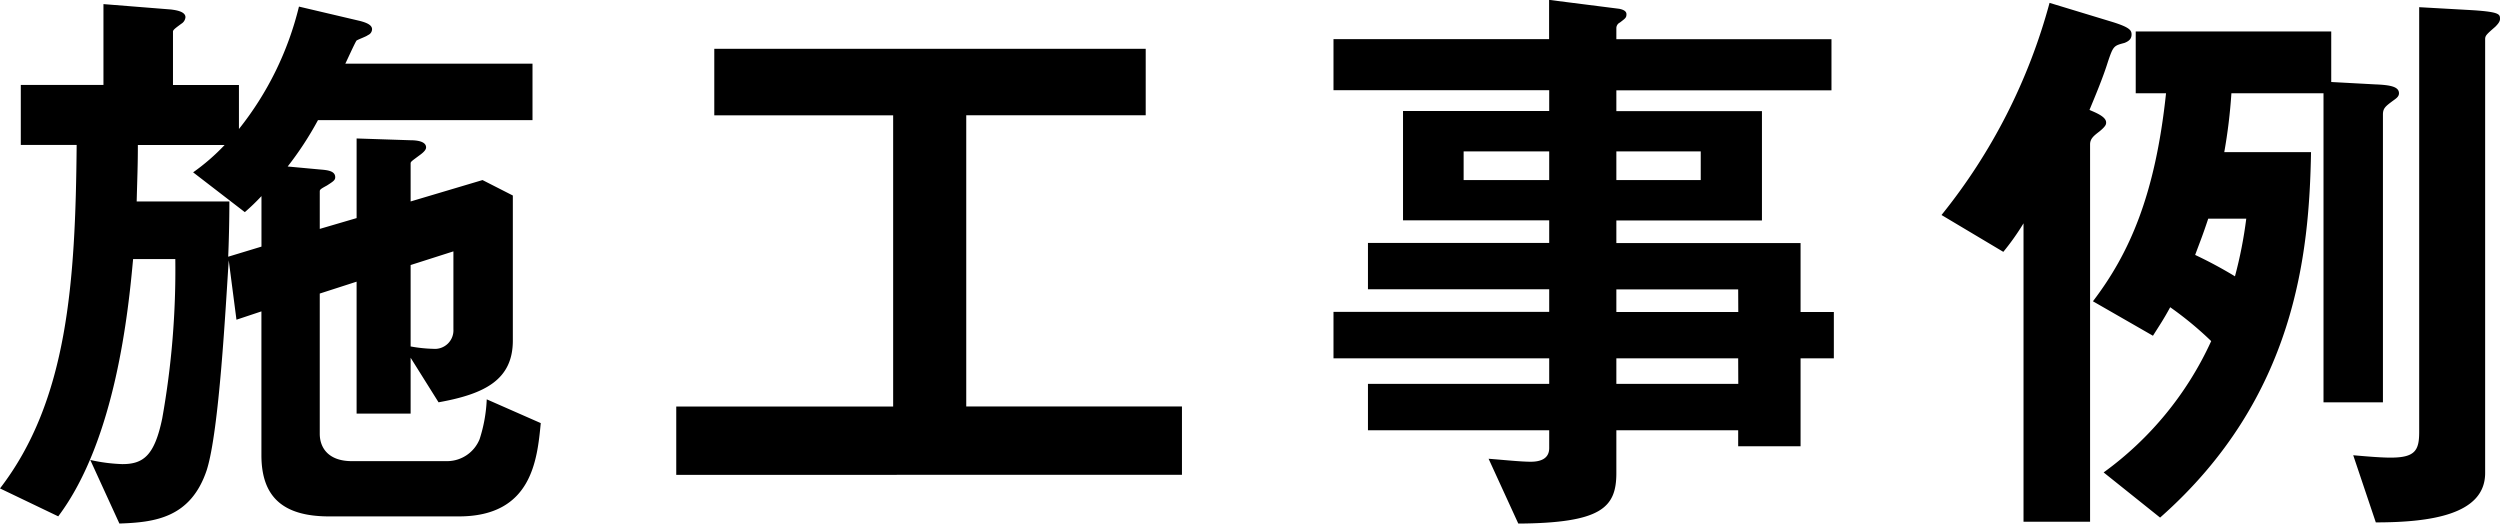 <svg xmlns="http://www.w3.org/2000/svg" width="92.554" height="19.382" viewBox="0 0 92.554 19.382">
  <path id="パス_94370" data-name="パス 94370" d="M-26.51-2.442l-2-.88a5.5,5.5,0,0,1-.264,1.474,1.3,1.3,0,0,1-1.188.814h-3.542c-.88,0-1.188-.506-1.188-1.012V-7.238l1.364-.44v4.884h2V-4.862l1.034,1.65c1.716-.308,2.75-.836,2.75-2.288v-5.368l-1.122-.572-2.662.792v-1.408c0-.066.044-.088.308-.286.22-.154.264-.242.264-.308,0-.22-.33-.264-.572-.264l-2-.066v2.948l-1.364.4v-1.386c0-.066.022-.088.264-.22.242-.154.308-.2.308-.308,0-.242-.308-.264-.572-.286l-1.188-.11a12.2,12.2,0,0,0,1.122-1.716h7.942v-2.09h-6.93c.066-.132.374-.814.418-.858.066-.044.374-.154.418-.2a.239.239,0,0,0,.154-.22c0-.154-.2-.242-.462-.308l-2.244-.528a11.7,11.7,0,0,1-2.222,4.532V-14.96h-2.442v-1.98c0-.066.132-.154.308-.286a.317.317,0,0,0,.154-.242c0-.22-.374-.264-.528-.286l-2.508-.2v2.992H-45.76v2.222h2.068c-.044,5.082-.33,9.46-2.838,12.716l2.156,1.034c2.134-2.838,2.6-7.656,2.772-9.526h1.562a31.216,31.216,0,0,1-.484,5.9C-40.81-1.232-41.228-.924-42-.924a6.19,6.19,0,0,1-1.188-.154l1.078,2.354c1.3-.044,2.64-.2,3.234-1.98.462-1.452.7-6.05.814-7.766l.286,2.2.924-.308v5.324c0,1.54.792,2.266,2.508,2.266h4.8C-26.84,1.012-26.642-1.078-26.51-2.442Zm-3.234-3.476a.687.687,0,0,1-.748.726,5.313,5.313,0,0,1-.836-.088V-8.294l1.584-.506ZM-36.85-8.976l-1.232.374c.022-.484.044-1.32.044-2.046H-41.47c.022-.858.044-1.342.044-2.09h3.212a7.71,7.71,0,0,1-1.166,1.012l1.914,1.474a7.992,7.992,0,0,0,.616-.594ZM-2.772-.528v-2.53h-7.986v-10.78h6.644V-16.3H-20.086v2.464h6.622v10.78h-8.03v2.53ZM21.362-4.84V-6.556H20.13V-9.108H13.31v-.836H18.7v-4.048H13.31v-.77h7.964v-1.892H13.31v-.418a.232.232,0,0,1,.132-.2c.2-.154.242-.176.242-.308s-.154-.176-.264-.2l-2.6-.33v1.452H2.838v1.892h7.986v.77H5.412v4.048h5.412v.836H4.114v1.716h6.71v.836H2.838V-4.84h7.986v.946H4.114v1.716h6.71v.66c0,.4-.33.506-.682.506-.374,0-.99-.066-1.562-.11l1.1,2.4c3.08-.022,3.63-.594,3.63-1.87V-2.178h4.51v.594h2.31V-4.84Zm-4.928-6.6H13.31V-12.5h3.124Zm-5.61,0H7.656V-12.5h3.168Zm7,4.884H13.31v-.836h4.51Zm0,2.662H13.31V-4.84h4.51ZM42.284-14.652c0-.242-.308-.308-.88-.33l-1.628-.088v-1.87H32.538v2.288H33.66c-.4,3.784-1.364,5.94-2.706,7.7l2.222,1.276c.264-.418.4-.616.638-1.056a12.7,12.7,0,0,1,1.518,1.254A12.318,12.318,0,0,1,31.35-.616l2.09,1.672c5.038-4.444,5.522-9.812,5.588-13.53H35.816a19.711,19.711,0,0,0,.264-2.178h3.41v11.44h2.2V-13.86c0-.242.088-.308.418-.55C42.2-14.476,42.284-14.542,42.284-14.652ZM36.63-10.01a15.956,15.956,0,0,1-.418,2.134,15.865,15.865,0,0,0-1.474-.792c.22-.594.264-.682.484-1.342ZM46.024-17.4c0-.176,0-.264-1.034-.33l-1.958-.11v15.73c0,.682-.154.946-1.056.946-.374,0-.88-.044-1.386-.088l.836,2.486c2.024,0,4.048-.286,4.048-1.826v-16.06c0-.132.044-.176.374-.462C45.914-17.182,46.024-17.292,46.024-17.4Zm-13.64.572c0-.154-.066-.264-.7-.462L29.348-18a21.368,21.368,0,0,1-4,7.854l2.288,1.364a9.112,9.112,0,0,0,.748-1.056V1.21h2.464V-12.76c0-.22.154-.33.352-.484.242-.2.242-.264.242-.33,0-.22-.418-.374-.616-.462.2-.484.506-1.21.682-1.782.2-.594.22-.594.616-.7C32.3-16.588,32.384-16.676,32.384-16.83Z" transform="translate(46.53 18.106)"/>
</svg>
